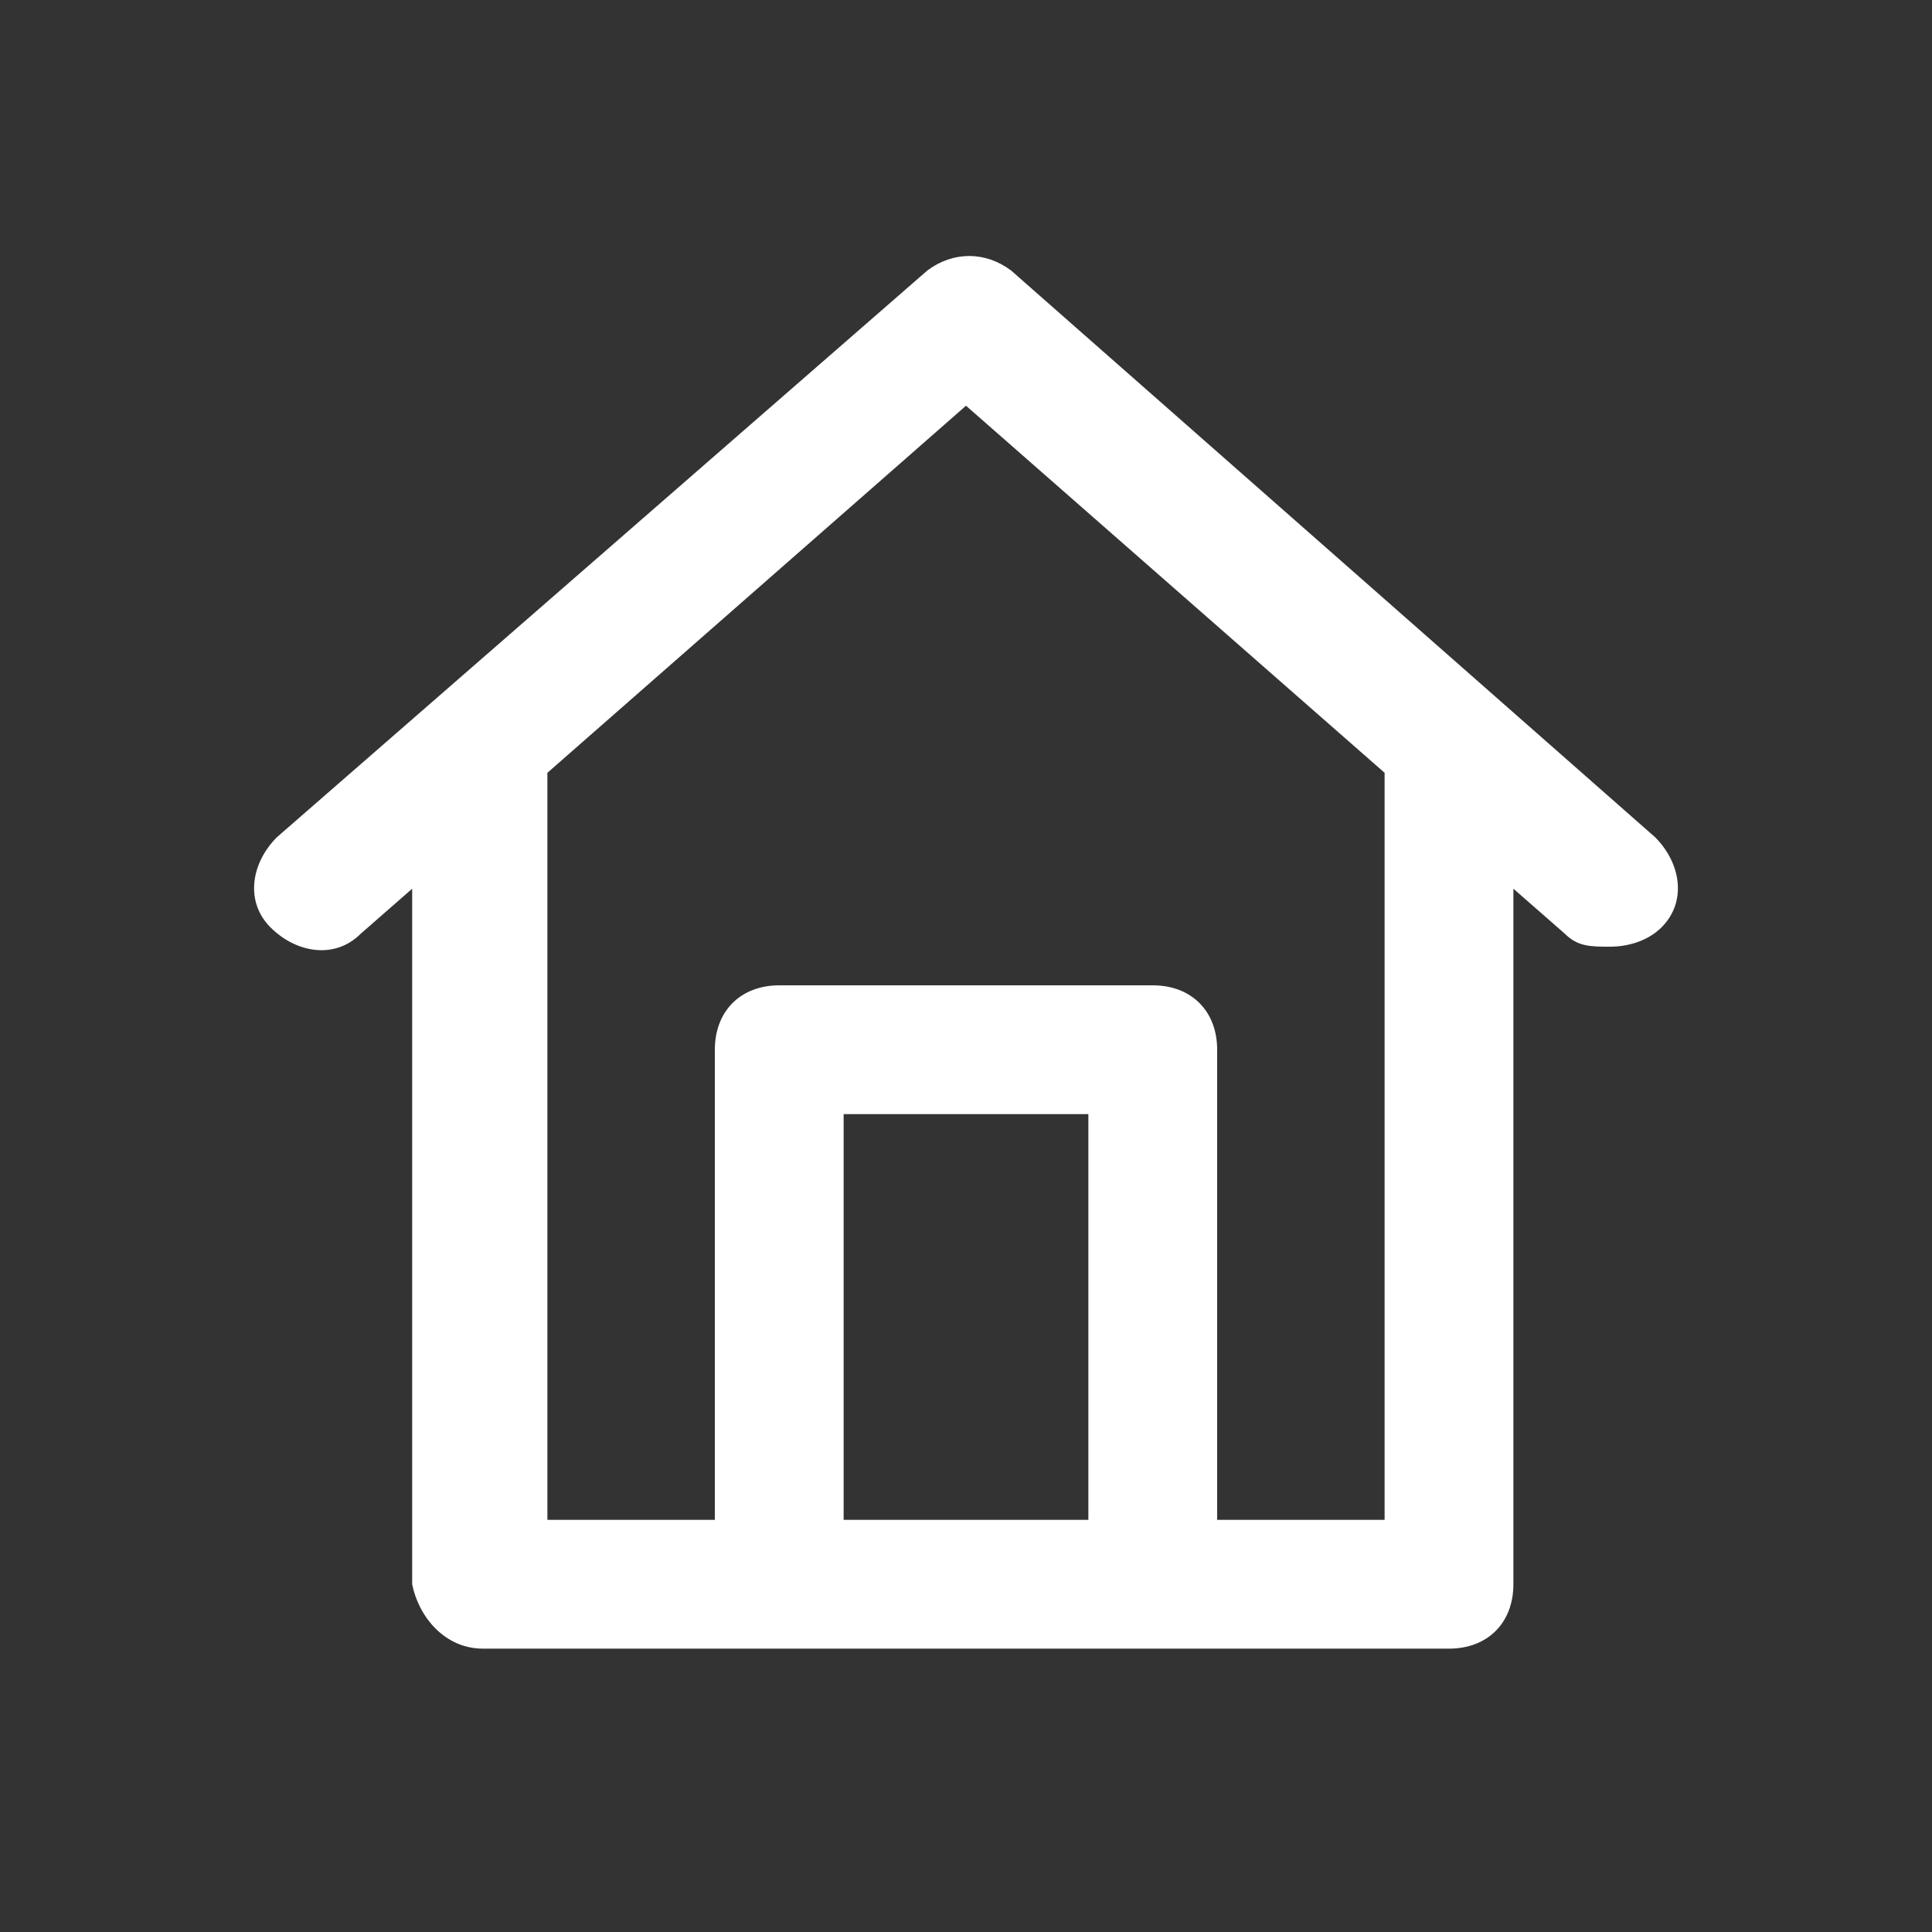 <?xml version="1.0" encoding="utf-8"?>
<!-- Generator: Adobe Illustrator 21.0.0, SVG Export Plug-In . SVG Version: 6.00 Build 0)  -->
<svg version="1.1" id="Layer_1" xmlns="http://www.w3.org/2000/svg" xmlns:xlink="http://www.w3.org/1999/xlink" x="0px" y="0px"
	 viewBox="0 0 30 30" style="enable-background:new 0 0 30 30;" xml:space="preserve">
<rect x="0" y="0" width="30" height="30" fill="#333333" stroke="none"/>
<style type="text/css">
	.st0{fill:#FFFFFF;}
	.st1{fill:#BFBFBF;}
	.st2{fill:#272E74;}
	.st3{fill:#344290;}
	.st4{fill:#EEC109;}
	.st5{fill:#272727;}
	.st6{fill:#E2007A;}
	.st7{fill:#858585;}
</style>
<g id="szczala_3_1_">
</g>
<g id="szczala_3">
</g>
<g id="zwijak">
</g>
<path class="st0" d="M7.5,25.6h4.6h5.8h4.6c0.6,0,1-0.4,1-1V13.8l0.8,0.7c0.2,0.2,0.4,0.2,0.7,0.2c0.3,0,0.6-0.1,0.8-0.3
	c0.4-0.4,0.3-1-0.1-1.4l-10-8.8c-0.4-0.3-0.9-0.3-1.3,0L4.3,13c-0.4,0.4-0.5,1-0.1,1.4c0.4,0.4,1,0.5,1.4,0.1l0.8-0.7v10.8
	C6.5,25.1,6.9,25.6,7.5,25.6z M13.1,23.6v-6.3h3.8v6.3H13.1z M15,6.3l6.5,5.7v11.6h-2.6v-7.3c0-0.6-0.4-1-1-1h-5.8c-0.6,0-1,0.4-1,1
	v7.3H8.5V12L15,6.3z"/>
</svg>
